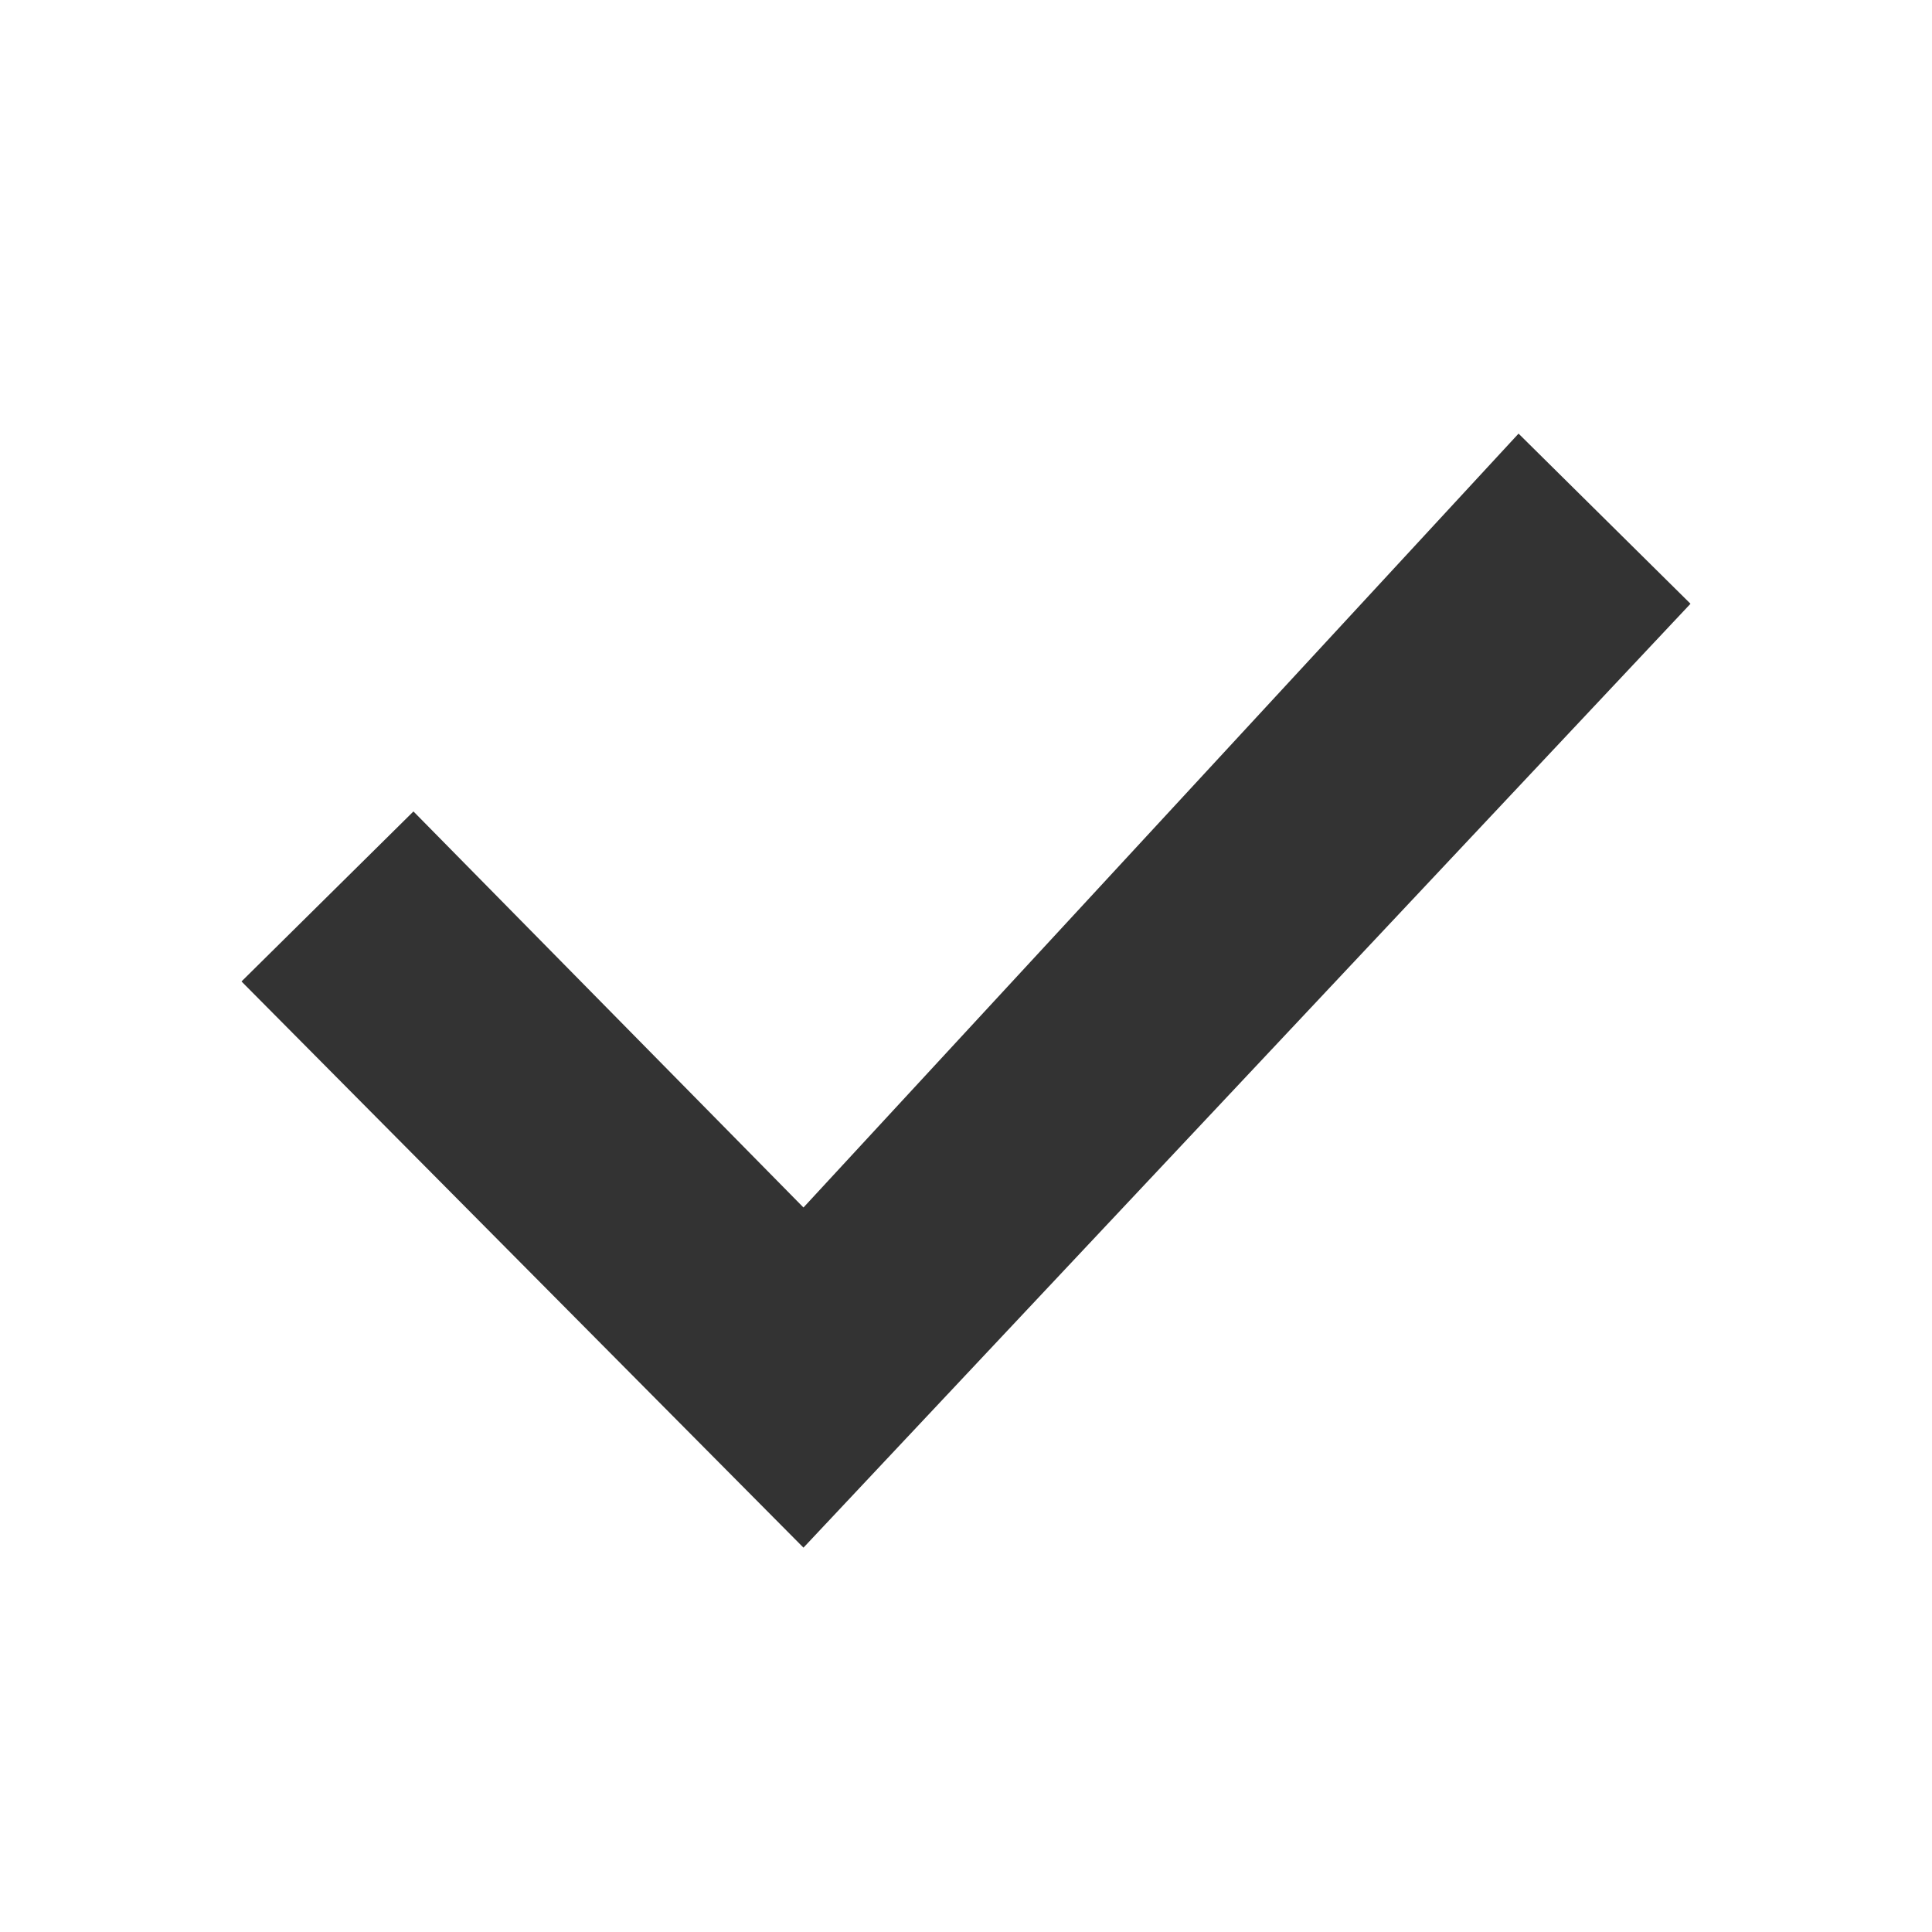 <?xml version="1.0" encoding="UTF-8"?>
<svg width="16px" height="16px" viewBox="0 0 16 16" version="1.1" xmlns="http://www.w3.org/2000/svg" xmlns:xlink="http://www.w3.org/1999/xlink">
    <!-- Generator: Sketch 52.4 (67378) - http://www.bohemiancoding.com/sketch -->
    <title>check</title>
    <desc>Created with Sketch.</desc>
    <defs>
        <polygon id="path-1" points="12.576 3.591 6.654 10 3.424 6.72 2 8.128 6.654 12.817 14 5"></polygon>
    </defs>
    <g id="check" stroke="none" stroke-width="1" fill="none" fill-rule="evenodd">
        <g id=".svg-icon--small.svg-icon--default-size">
            <mask id="mask-2" fill="white">
                <use xlink:href="#path-1"></use>
            </mask>
            <use id="path" fill="#333333" fill-rule="evenodd" xlink:href="#path-1"></use>
        </g>
    </g>
</svg>